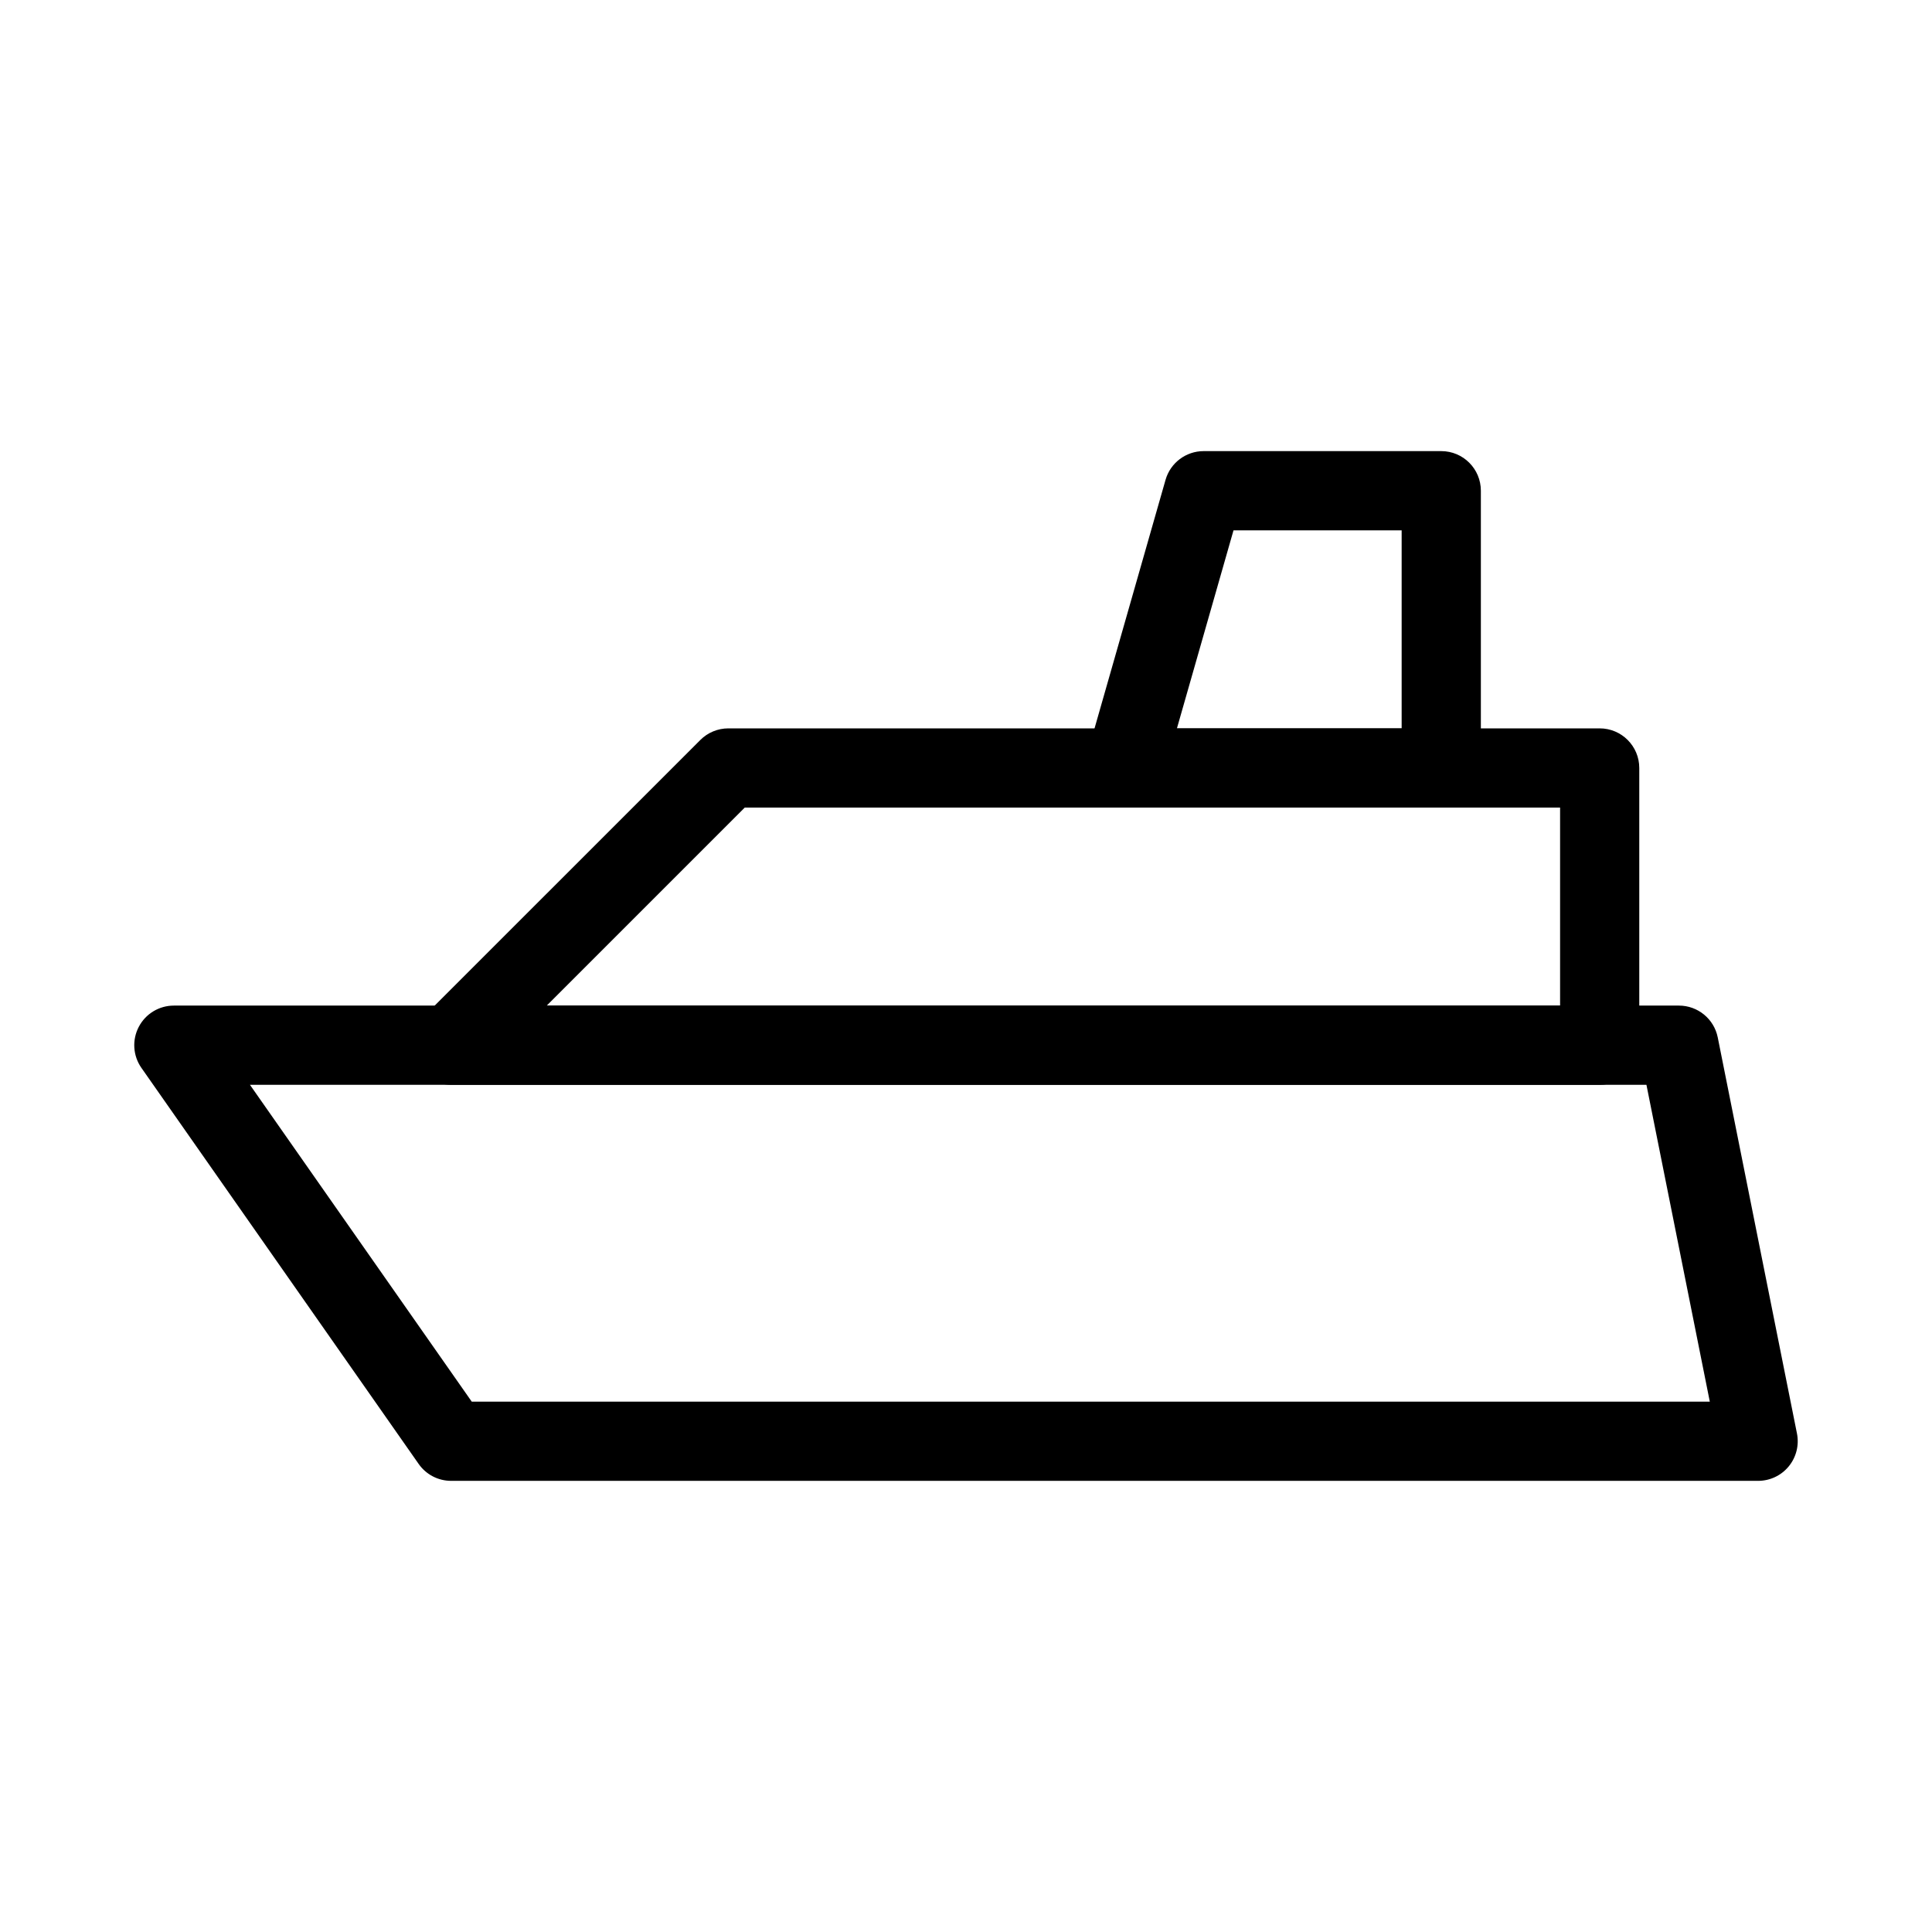 <?xml version="1.0" encoding="UTF-8"?>
<!-- Uploaded to: ICON Repo, www.svgrepo.com, Generator: ICON Repo Mixer Tools -->
<svg fill="#000000" width="800px" height="800px" version="1.1" viewBox="144 144 512 512" xmlns="http://www.w3.org/2000/svg">
 <g fill-rule="evenodd">
  <path d="m180.77 416.14c1.805-3.473 5.394-5.648 9.309-5.648h398.85c5.004 0 9.312 3.531 10.293 8.434l20.992 104.96c0.617 3.086-0.184 6.285-2.176 8.715-1.992 2.43-4.973 3.84-8.117 3.84h-346.37c-3.426 0-6.637-1.668-8.598-4.477l-73.473-104.96c-2.246-3.203-2.519-7.391-0.711-10.863zm29.469 15.344 58.777 83.965h328.1l-16.793-83.965z"/>
  <path d="m253.85 425.01c1.625 3.922 5.453 6.481 9.699 6.481h304.38c5.801 0 10.496-4.703 10.496-10.496v-73.473c0-5.797-4.695-10.496-10.496-10.496h-230.91c-2.785 0-5.453 1.105-7.422 3.074l-73.473 73.469c-3.004 3.004-3.898 7.519-2.277 11.441zm35.039-14.512 52.48-52.48h216.07v52.48z"/>
  <path d="m433.6 353.84c1.984 2.629 5.086 4.176 8.383 4.176h83.965c5.797 0 10.496-4.699 10.496-10.496v-73.473c0-5.797-4.699-10.496-10.496-10.496h-62.973c-4.688 0-8.805 3.106-10.094 7.613l-20.992 73.473c-0.906 3.164-0.273 6.574 1.711 9.203zm22.297-16.816 14.996-52.48h44.559v52.48z"/>
 </g>
</svg>
